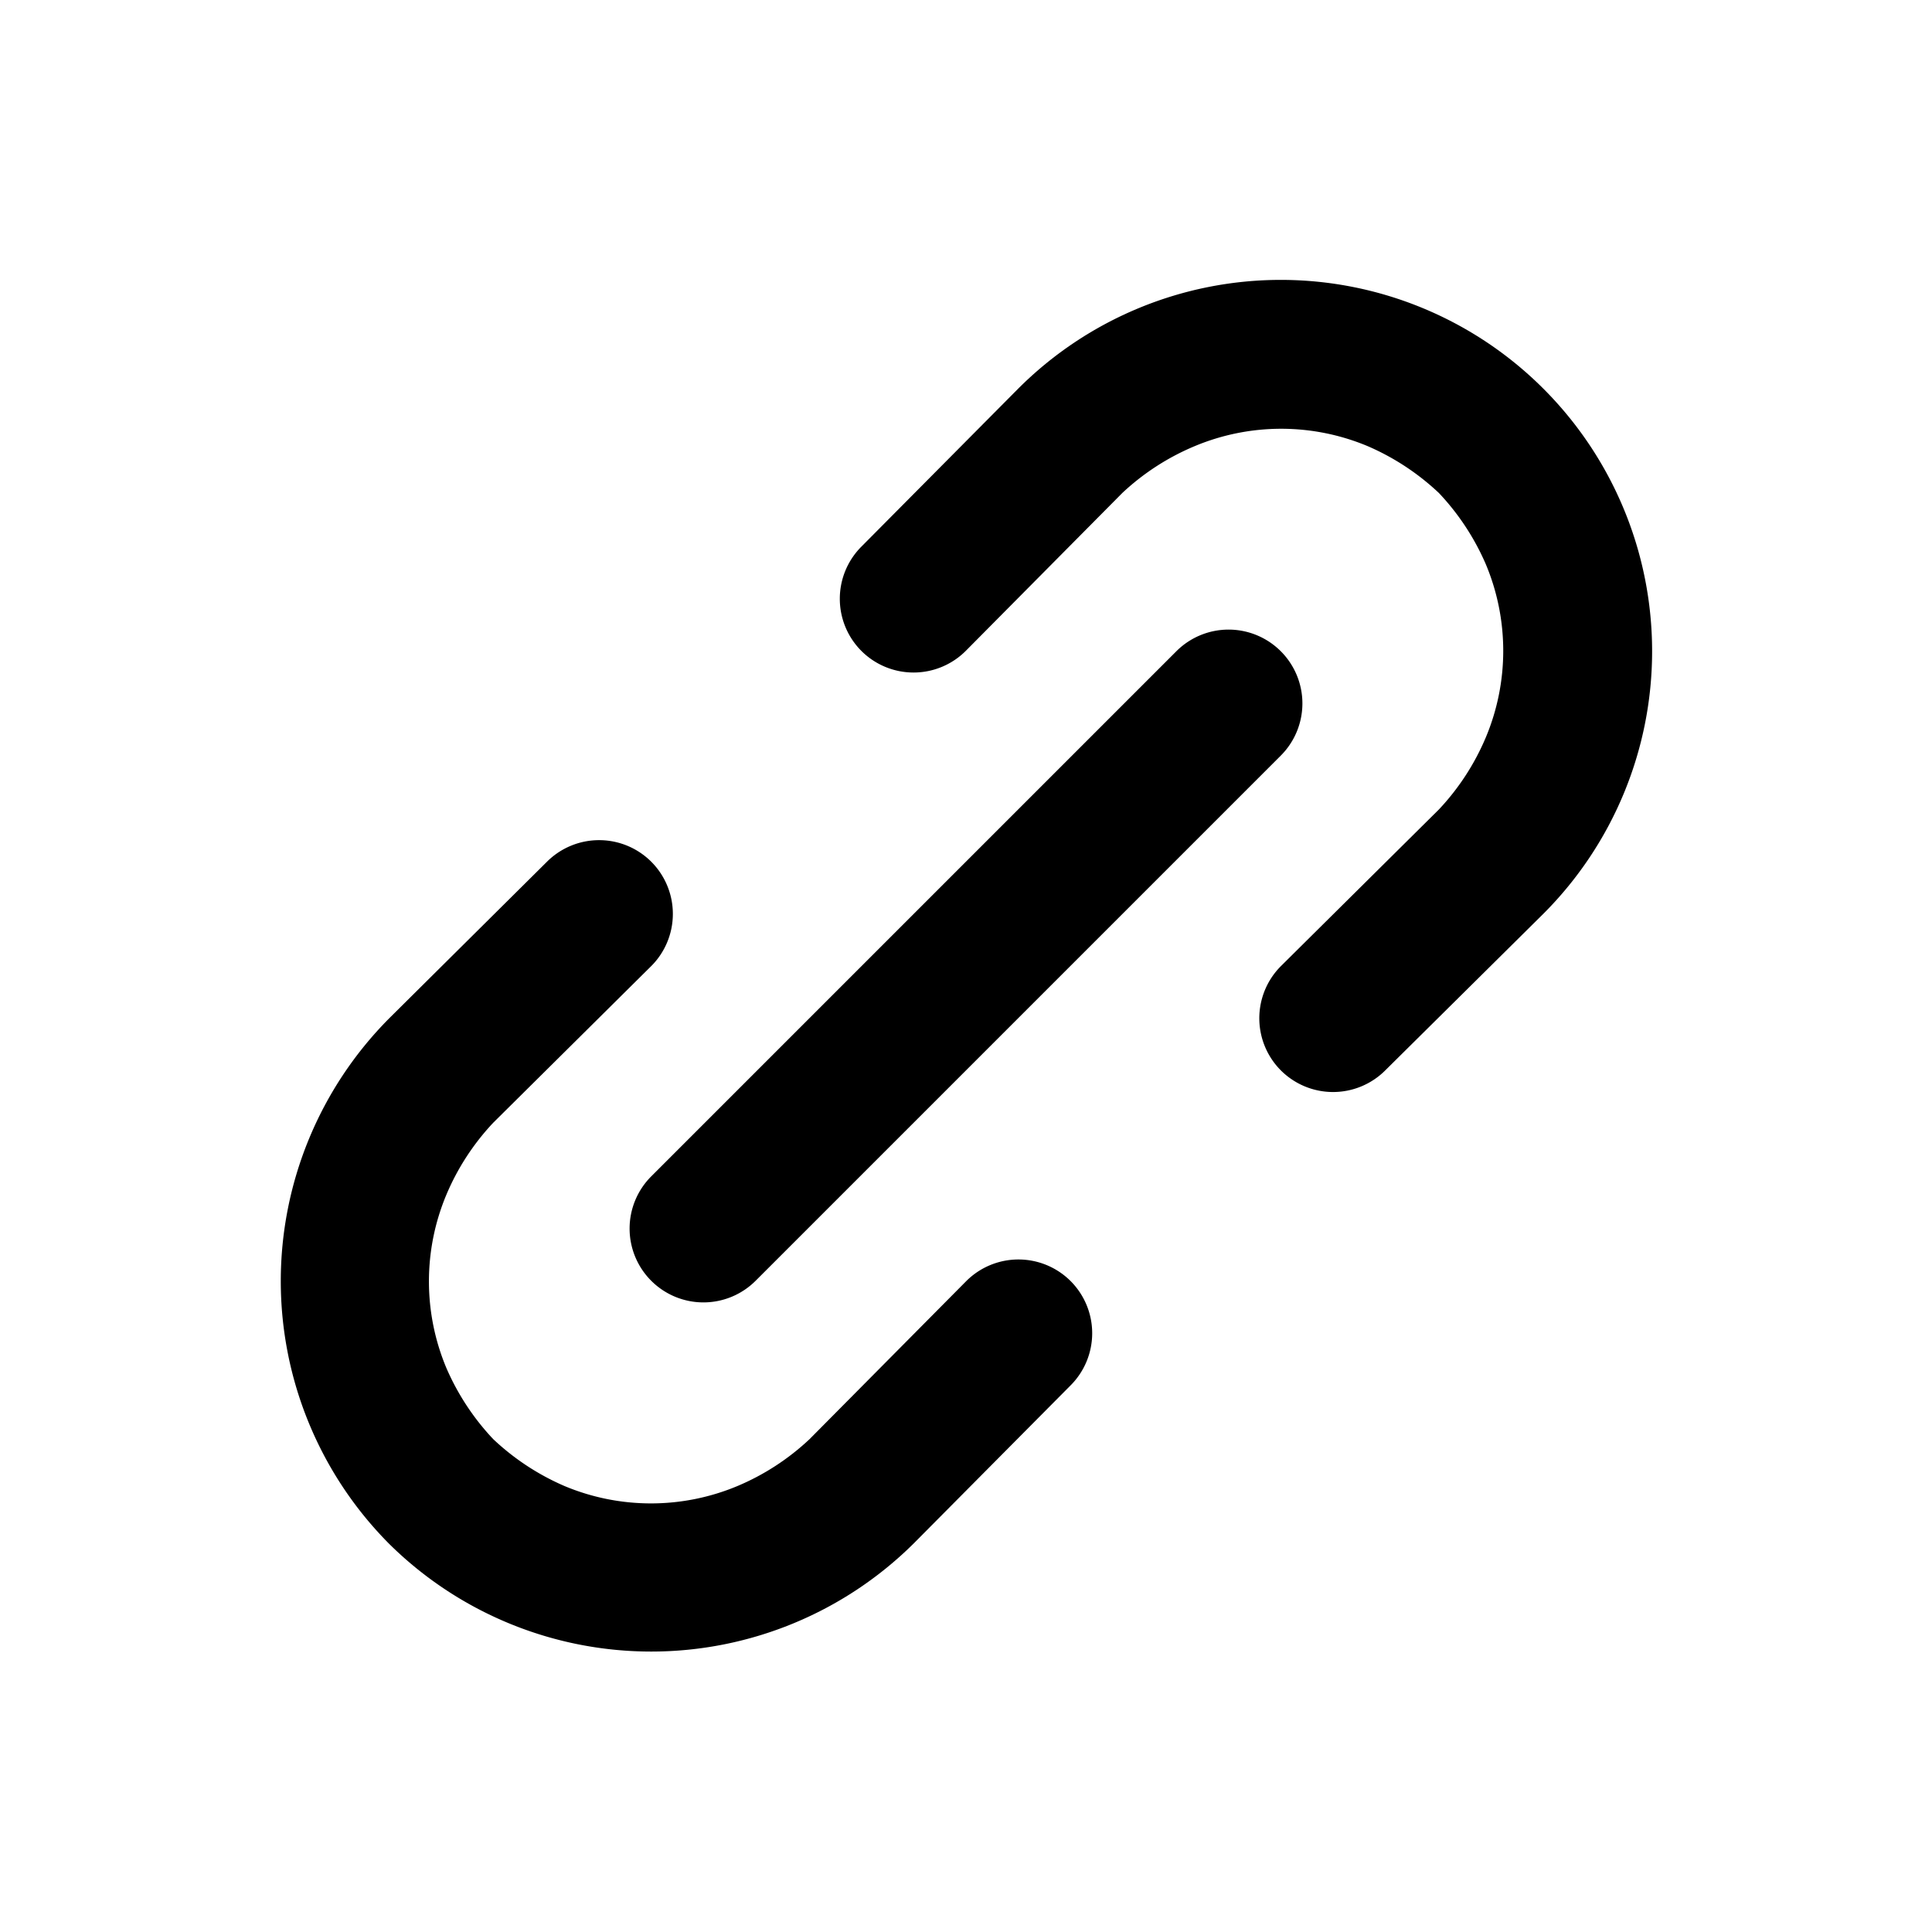 <svg xmlns="http://www.w3.org/2000/svg" viewBox="0 0 11.493 11.493"><g id="&#x56FE;&#x5C42;_2" data-name="&#x56FE;&#x5C42; 2"><g id="&#x56FE;&#x5C42;_1-2" data-name="&#x56FE;&#x5C42; 1"><g><rect width="11.493" height="11.493" fill="none"></rect><path d="M3.874,7.619v0a.439.439,0,0,1,0-.621L6.998,3.874a.439.439,0,0,1,.621,0h0a.439.439,0,0,1,0,.621L4.495,7.619A.439.439,0,0,1,3.874,7.619ZM9.181,5.436A2.209,2.209,0,0,0,6.057,2.312l-.934.941a.439.439,0,0,0,.001.619h0a.439.439,0,0,0,.622-.001l.931-.939A1.441,1.441,0,0,1,7.107,2.654a1.332,1.332,0,0,1,1.029,0,1.461,1.461,0,0,1,.424.279,1.461,1.461,0,0,1,.279.424,1.332,1.332,0,0,1,0,1.029,1.441,1.441,0,0,1-.279.429l-.939.931a.439.439,0,0,0-.001.622h0a.439.439,0,0,0,.619.001ZM2.312,9.181a2.217,2.217,0,0,0,3.124,0l.934-.941a.439.439,0,0,0-.001-.619h0a.439.439,0,0,0-.622.001l-.931.939a1.441,1.441,0,0,1-.429.279,1.332,1.332,0,0,1-1.029,0,1.461,1.461,0,0,1-.424-.279,1.461,1.461,0,0,1-.279-.424,1.332,1.332,0,0,1,0-1.029,1.441,1.441,0,0,1,.279-.429l.939-.931a.439.439,0,0,0,.001-.622h0a.439.439,0,0,0-.619-.001l-.941.934a2.217,2.217,0,0,0,0,3.124Z"></path></g></g></g></svg>